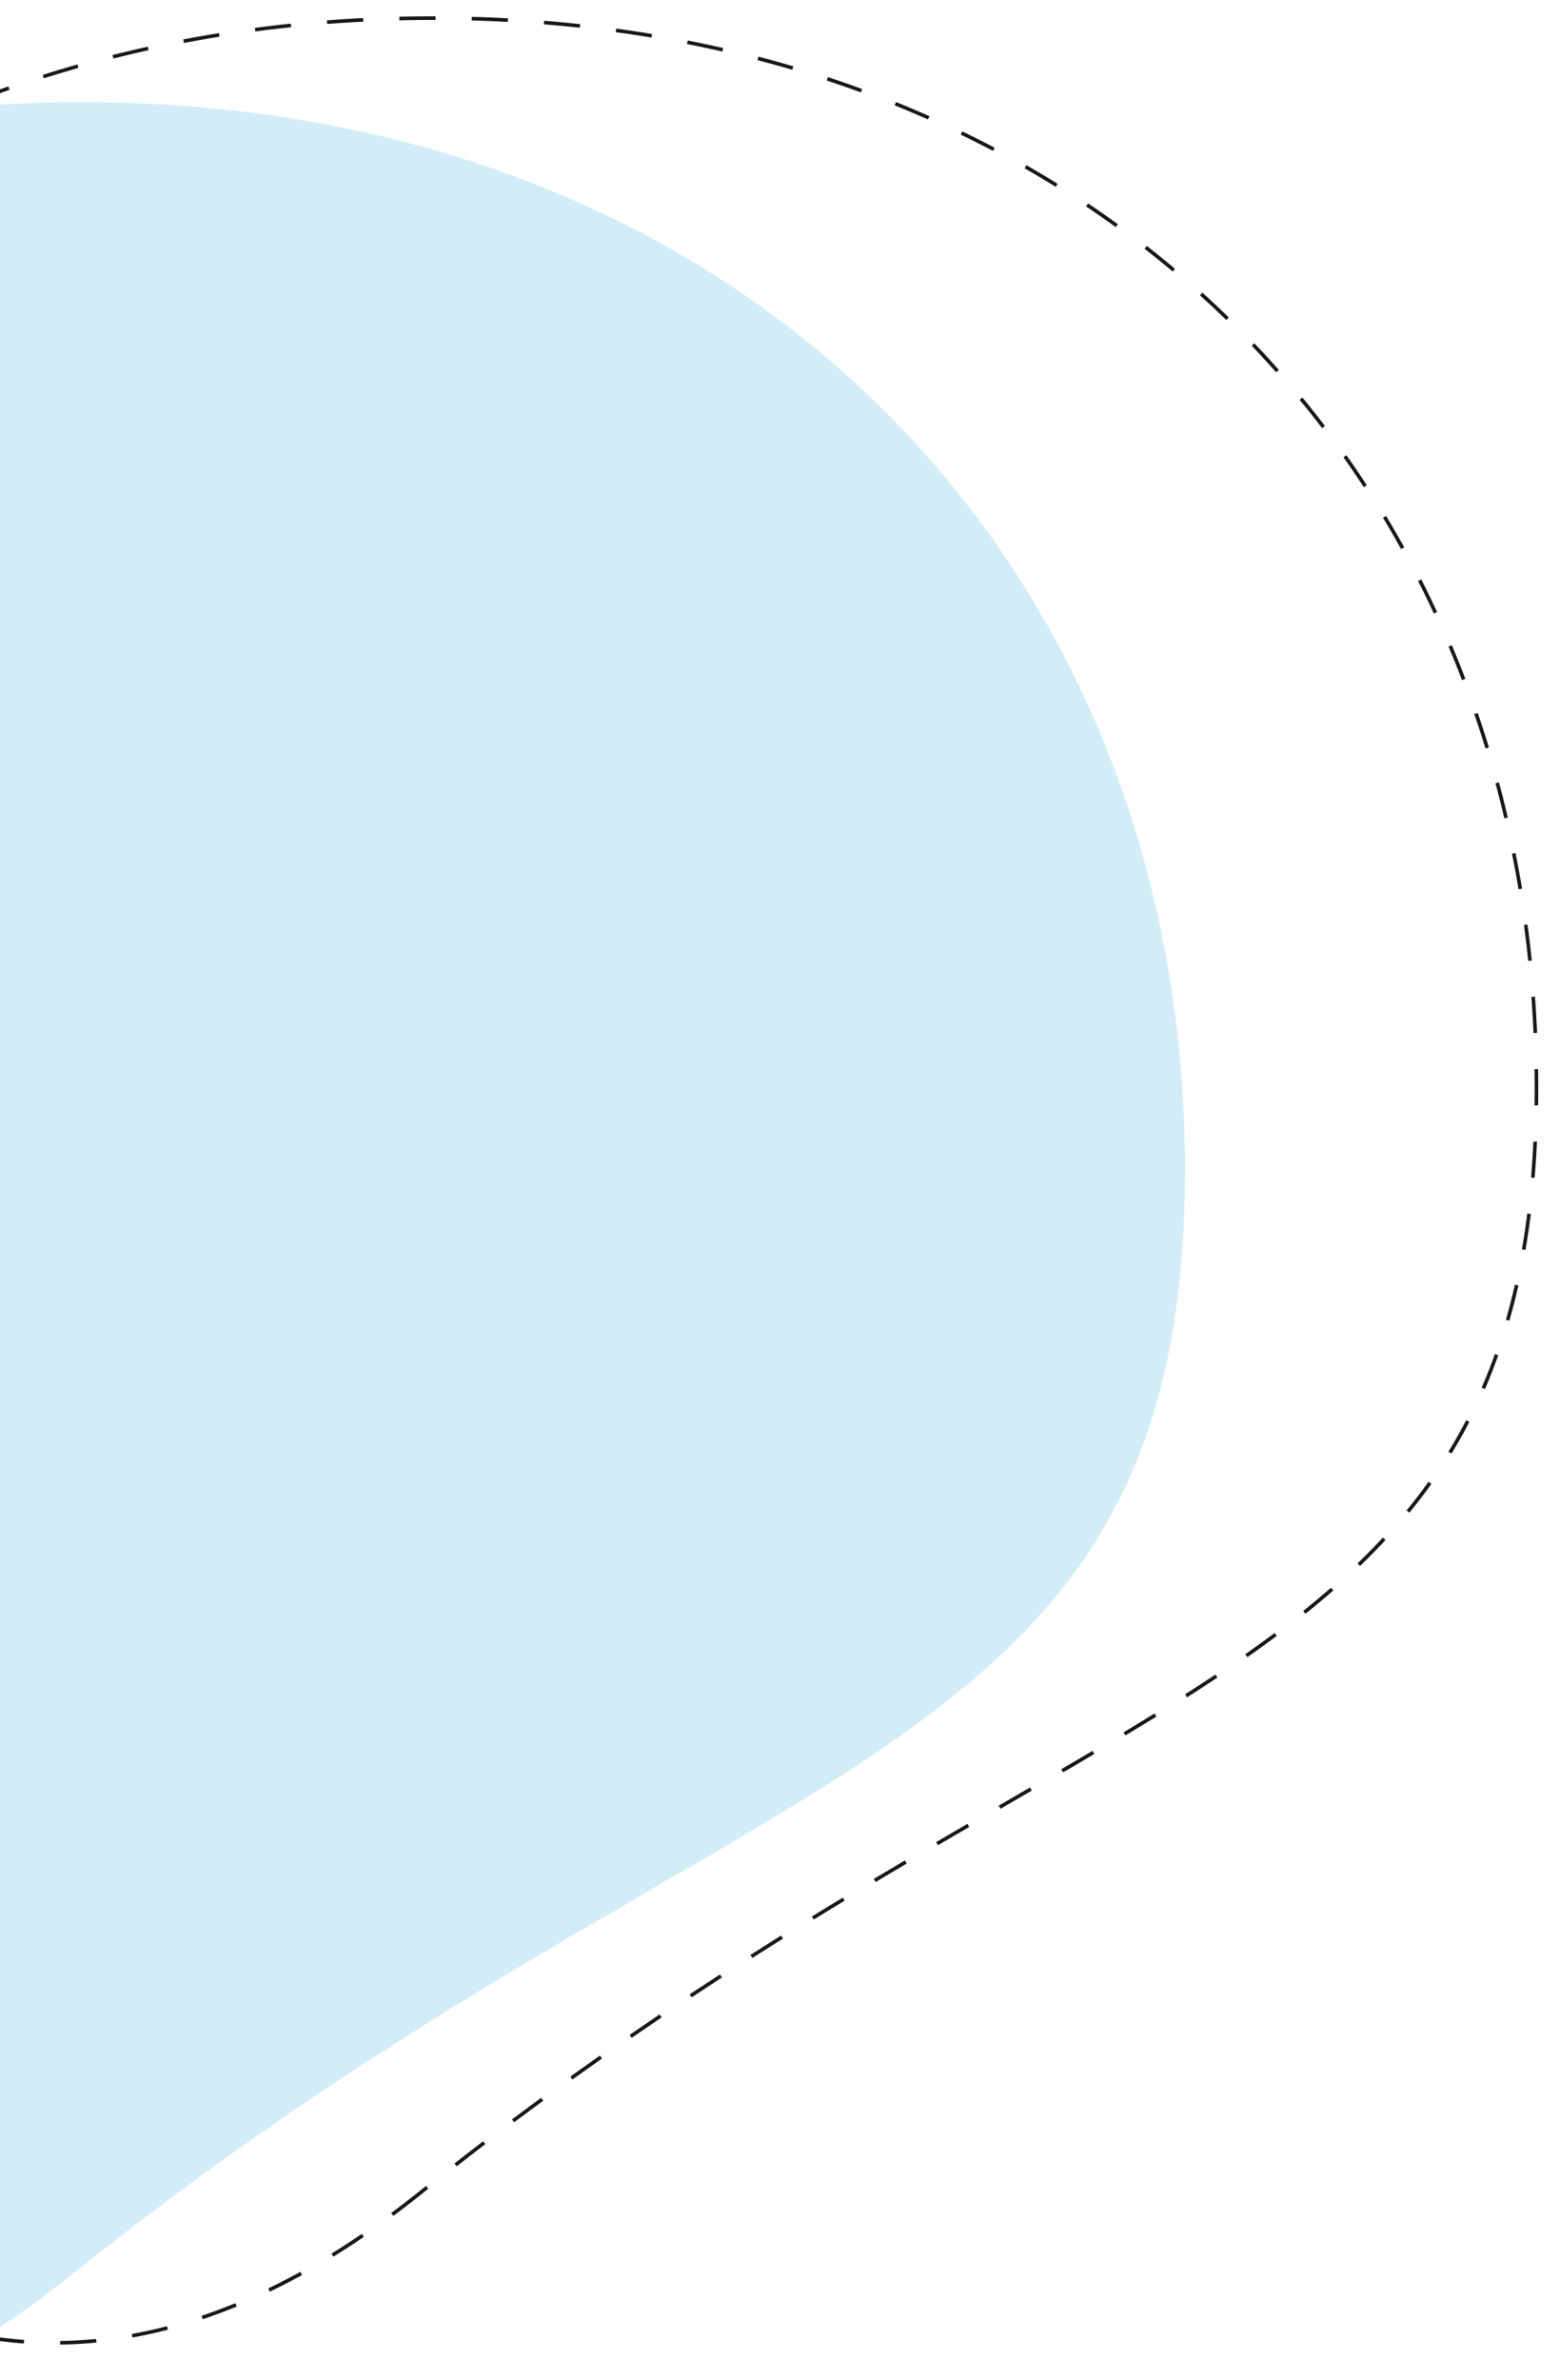 <svg width="431" height="657" viewBox="0 0 431 657" fill="none" xmlns="http://www.w3.org/2000/svg">
<g clip-path="url(#clip0_12_23)">
<path fill-rule="evenodd" clip-rule="evenodd" d="M19.2 628.4C-166.5 777.2 -289 491.8 -289 323.2C-289 154.6 -159.7 28.2 22.6 28.2C204.9 28.2 327.4 154.6 327.4 323.2C327.4 491.8 204.9 479.6 19.2 628.4Z" fill="#D3EDF8"/>
<path d="M116.3 605.2C-69.4 753.9 -191.9 468.5 -191.9 300C-191.9 131.5 -62.6 5 119.7 5C302 5 424.5 131.4 424.5 300C424.5 468.6 302 456.4 116.3 605.2Z" stroke="#191919" stroke-dasharray="10 10"/>
</g>
<defs>
<clipPath id="clip0_12_23">
<rect width="431" height="657" fill="white"/>
</clipPath>
</defs>
</svg>
